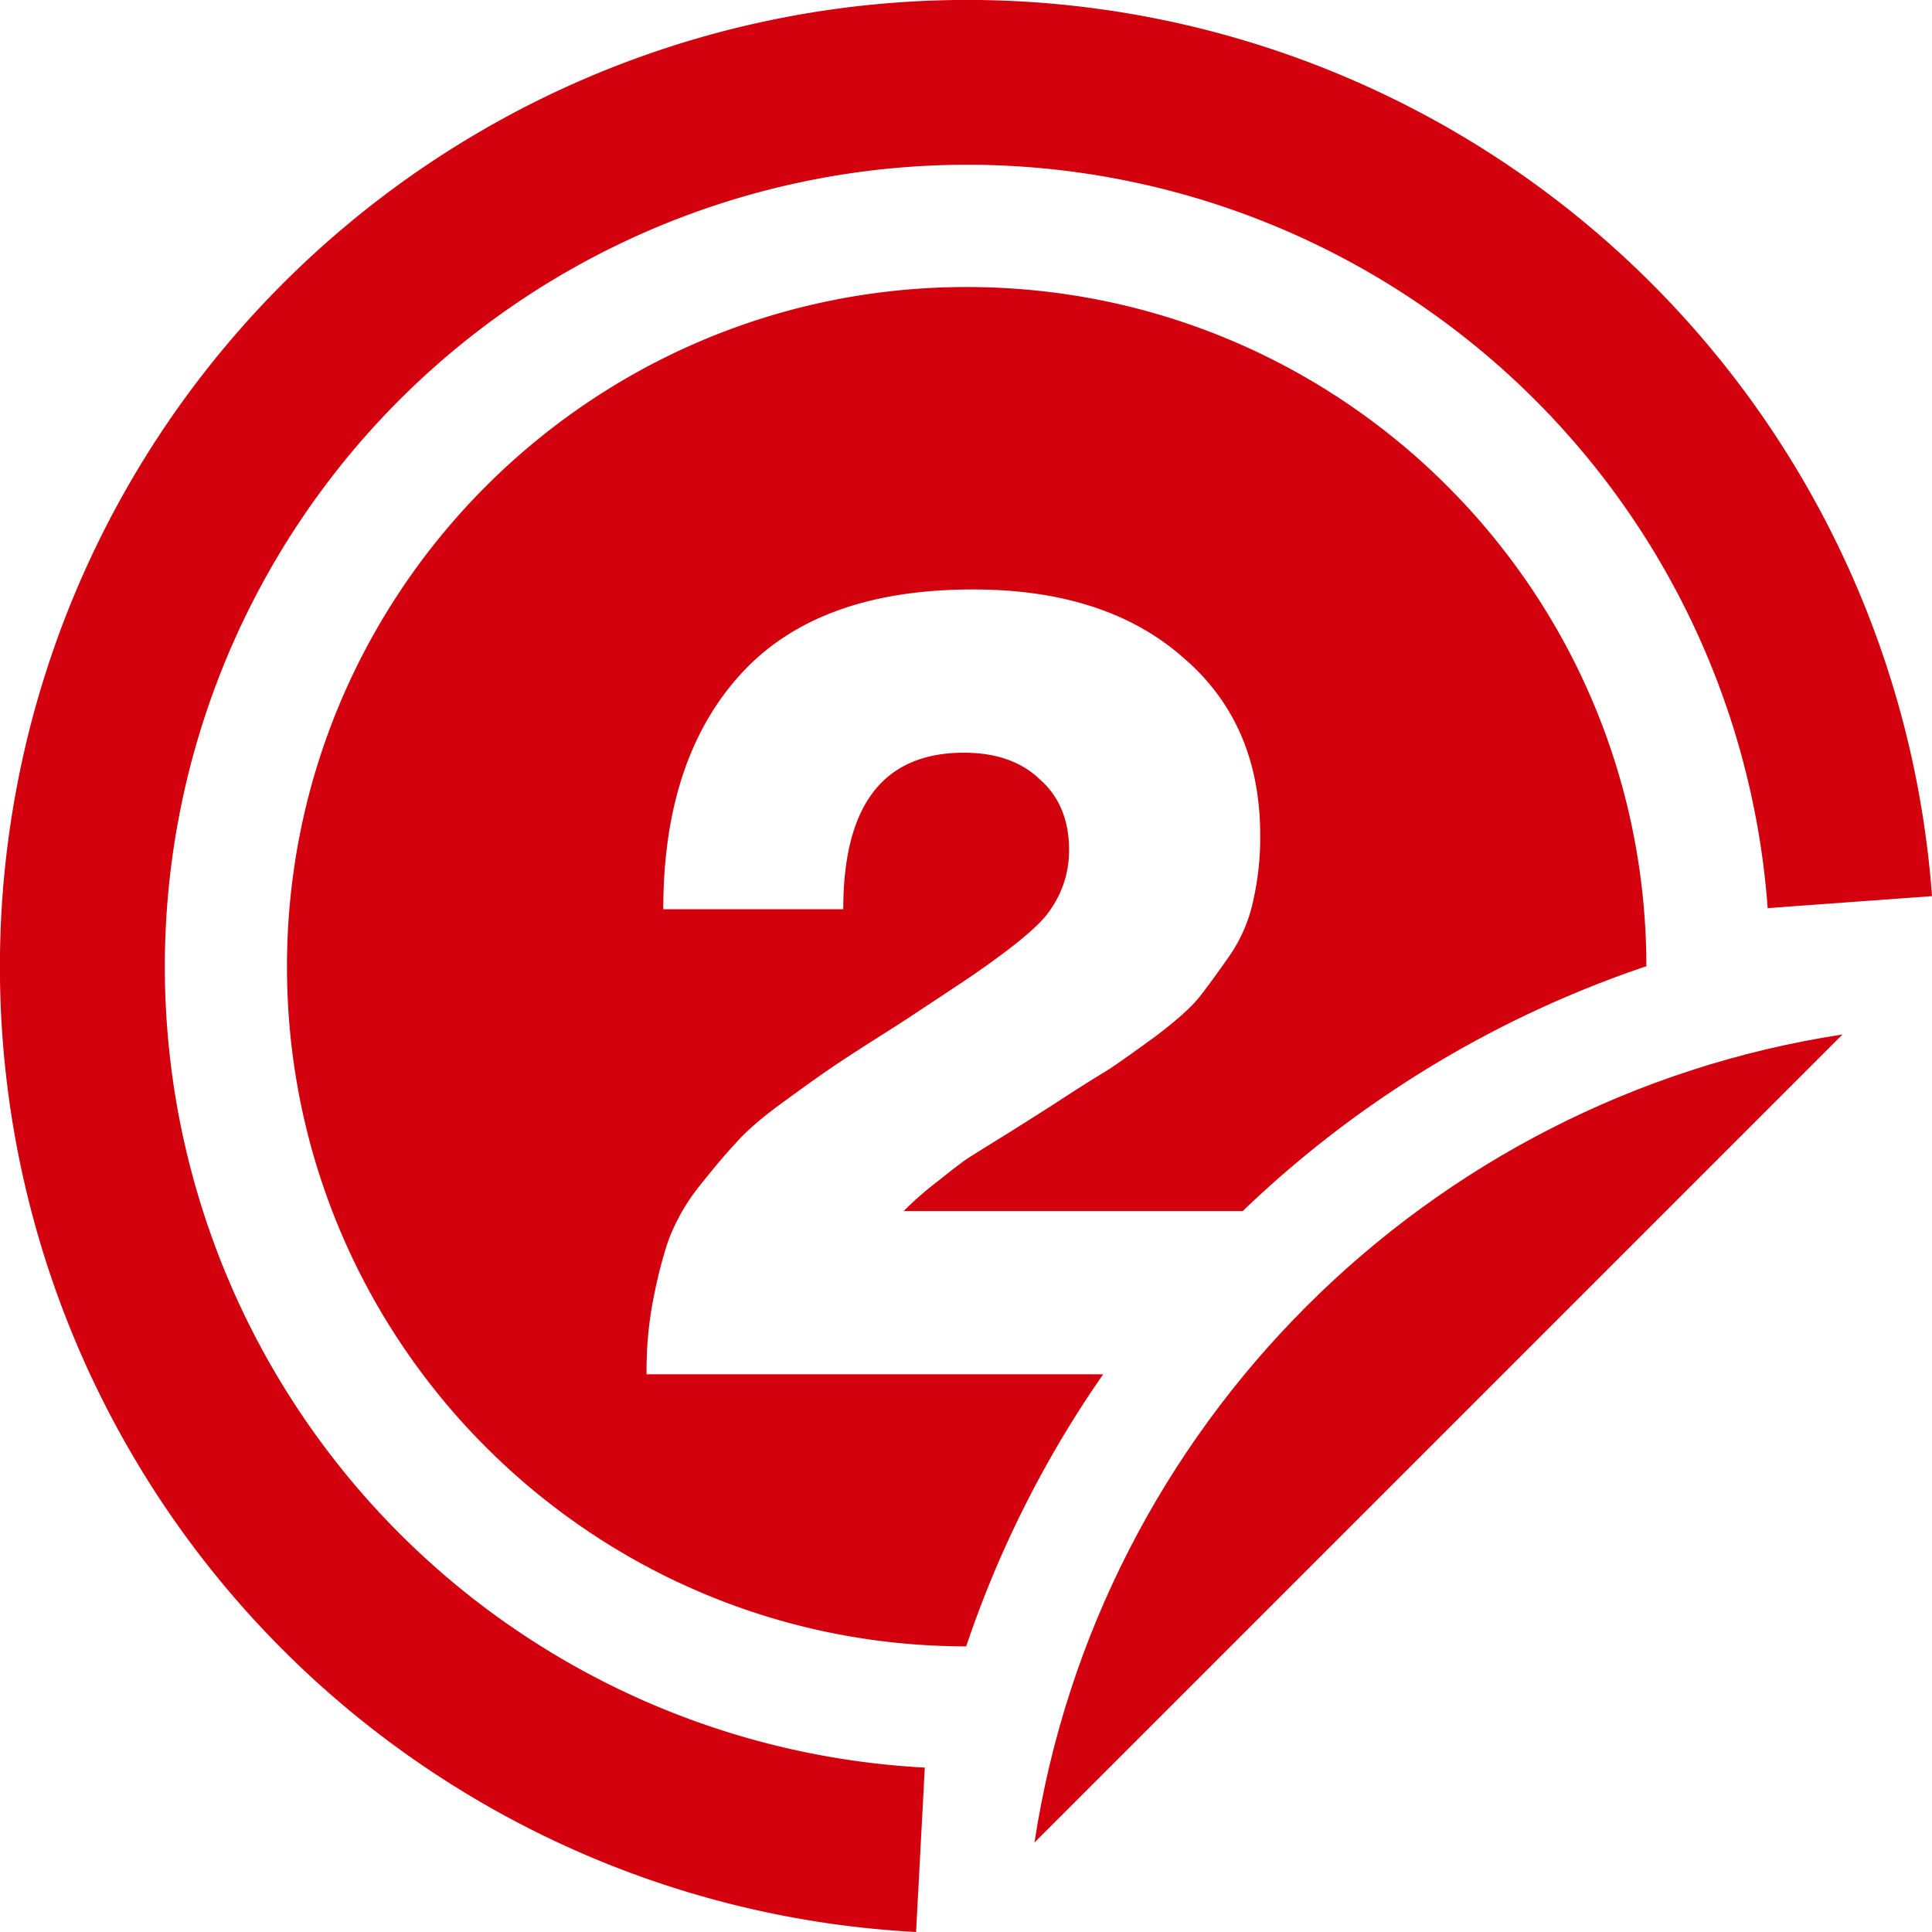 <svg width="50" height="50" fill="none" xmlns="http://www.w3.org/2000/svg"><path d="M23.708 50a25.042 25.042 0 0 1-13.347-4.713A25.003 25.003 0 0 1 7.155 7.506a25.038 25.038 0 0 1 26.488-5.98A25.032 25.032 0 0 1 45.017 9.95 25.008 25.008 0 0 1 50 23.192l-4.253.31a20.748 20.748 0 0 0-4.134-10.985A20.782 20.782 0 0 0 10.2 10.489a20.752 20.752 0 0 0-4.52 22.058 20.758 20.758 0 0 0 7.18 9.288 20.778 20.778 0 0 0 11.074 3.91L23.708 50z" fill="#D3000D"/><path d="M26.772 47.685c1.645-10.763 10.15-19.268 20.913-20.913L26.772 47.685z" fill="#D3000D"/><path d="M25.006 42.608c-9.71-.006-17.579-7.88-17.579-17.59 0-9.715 7.876-17.59 17.59-17.59 9.712 0 17.585 7.868 17.591 17.578a27.974 27.974 0 0 0-10.447 6.337h-8.775c.29-.29.588-.55.897-.782.309-.25.56-.443.752-.578.212-.135.57-.357 1.07-.666.521-.328.917-.579 1.187-.752a45.012 45.012 0 0 1 1.417-.897c.232-.154.627-.434 1.186-.84.56-.424.945-.77 1.157-1.04.212-.271.473-.628.781-1.072a3.94 3.94 0 0 0 .608-1.446 7.34 7.34 0 0 0 .173-1.65c0-1.948-.675-3.491-2.025-4.63-1.33-1.157-3.133-1.735-5.41-1.735-2.68 0-4.686.733-6.016 2.199-1.331 1.466-1.997 3.491-1.997 6.076h4.658c0-2.7 1.041-4.05 3.124-4.05.83 0 1.485.23 1.968.694.5.443.752 1.051.752 1.823 0 .617-.193 1.176-.579 1.678-.308.386-1.003.945-2.083 1.678-.405.27-.974.646-1.707 1.129-.732.463-1.273.81-1.62 1.041-.347.232-.81.56-1.388.984-.56.405-.974.762-1.244 1.07-.27.29-.588.666-.955 1.13a5.145 5.145 0 0 0-.78 1.359c-.155.444-.29.965-.406 1.563a9.59 9.59 0 0 0-.173 1.88v.058H28.55a27.89 27.89 0 0 0-3.545 7.041z" fill="#D3000D"/></svg>